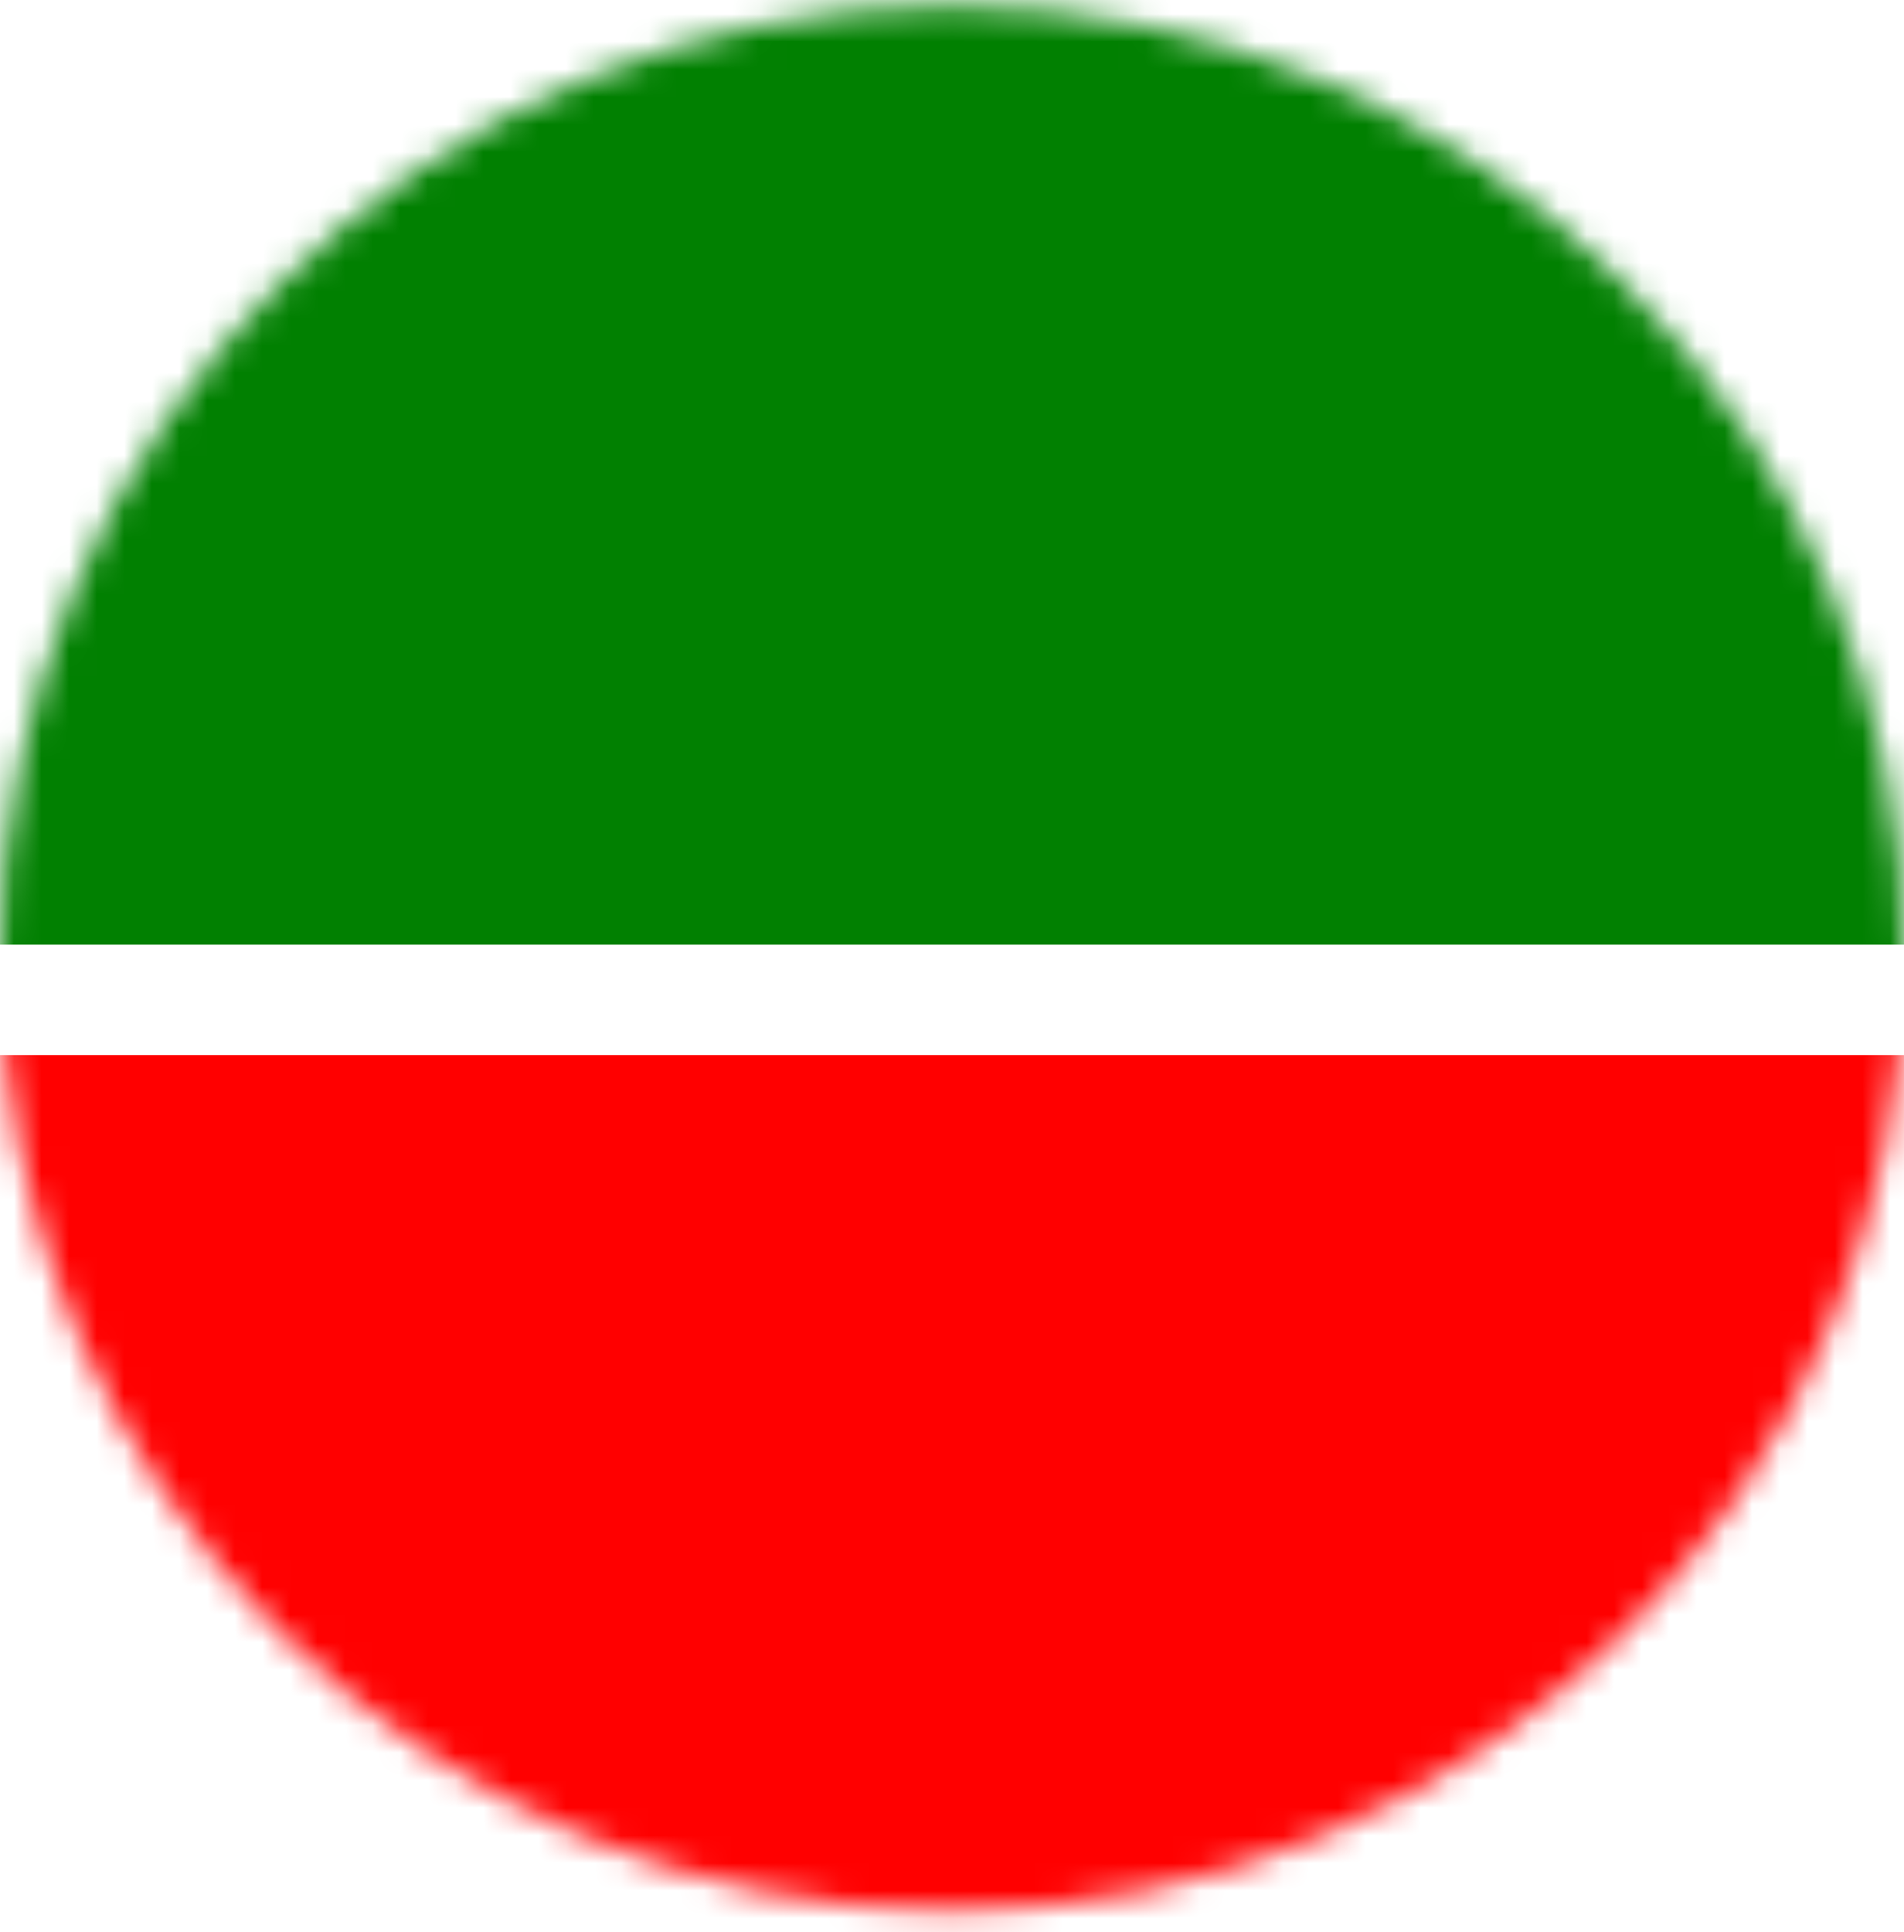 <svg width="69" height="70" viewBox="0 0 69 70" fill="none" xmlns="http://www.w3.org/2000/svg">
<mask id="mask0_895_325" style="mask-type:alpha" maskUnits="userSpaceOnUse" x="0" y="0" width="69" height="70">
<circle cx="34.5" cy="34.723" r="34.5" fill="white"/>
</mask>
<g mask="url(#mask0_895_325)">
<rect x="-8" y="-4.777" width="83" height="39" fill="#018001"/>
<rect x="-8" y="38.223" width="83" height="39" fill="#FF0000"/>
</g>
</svg>
